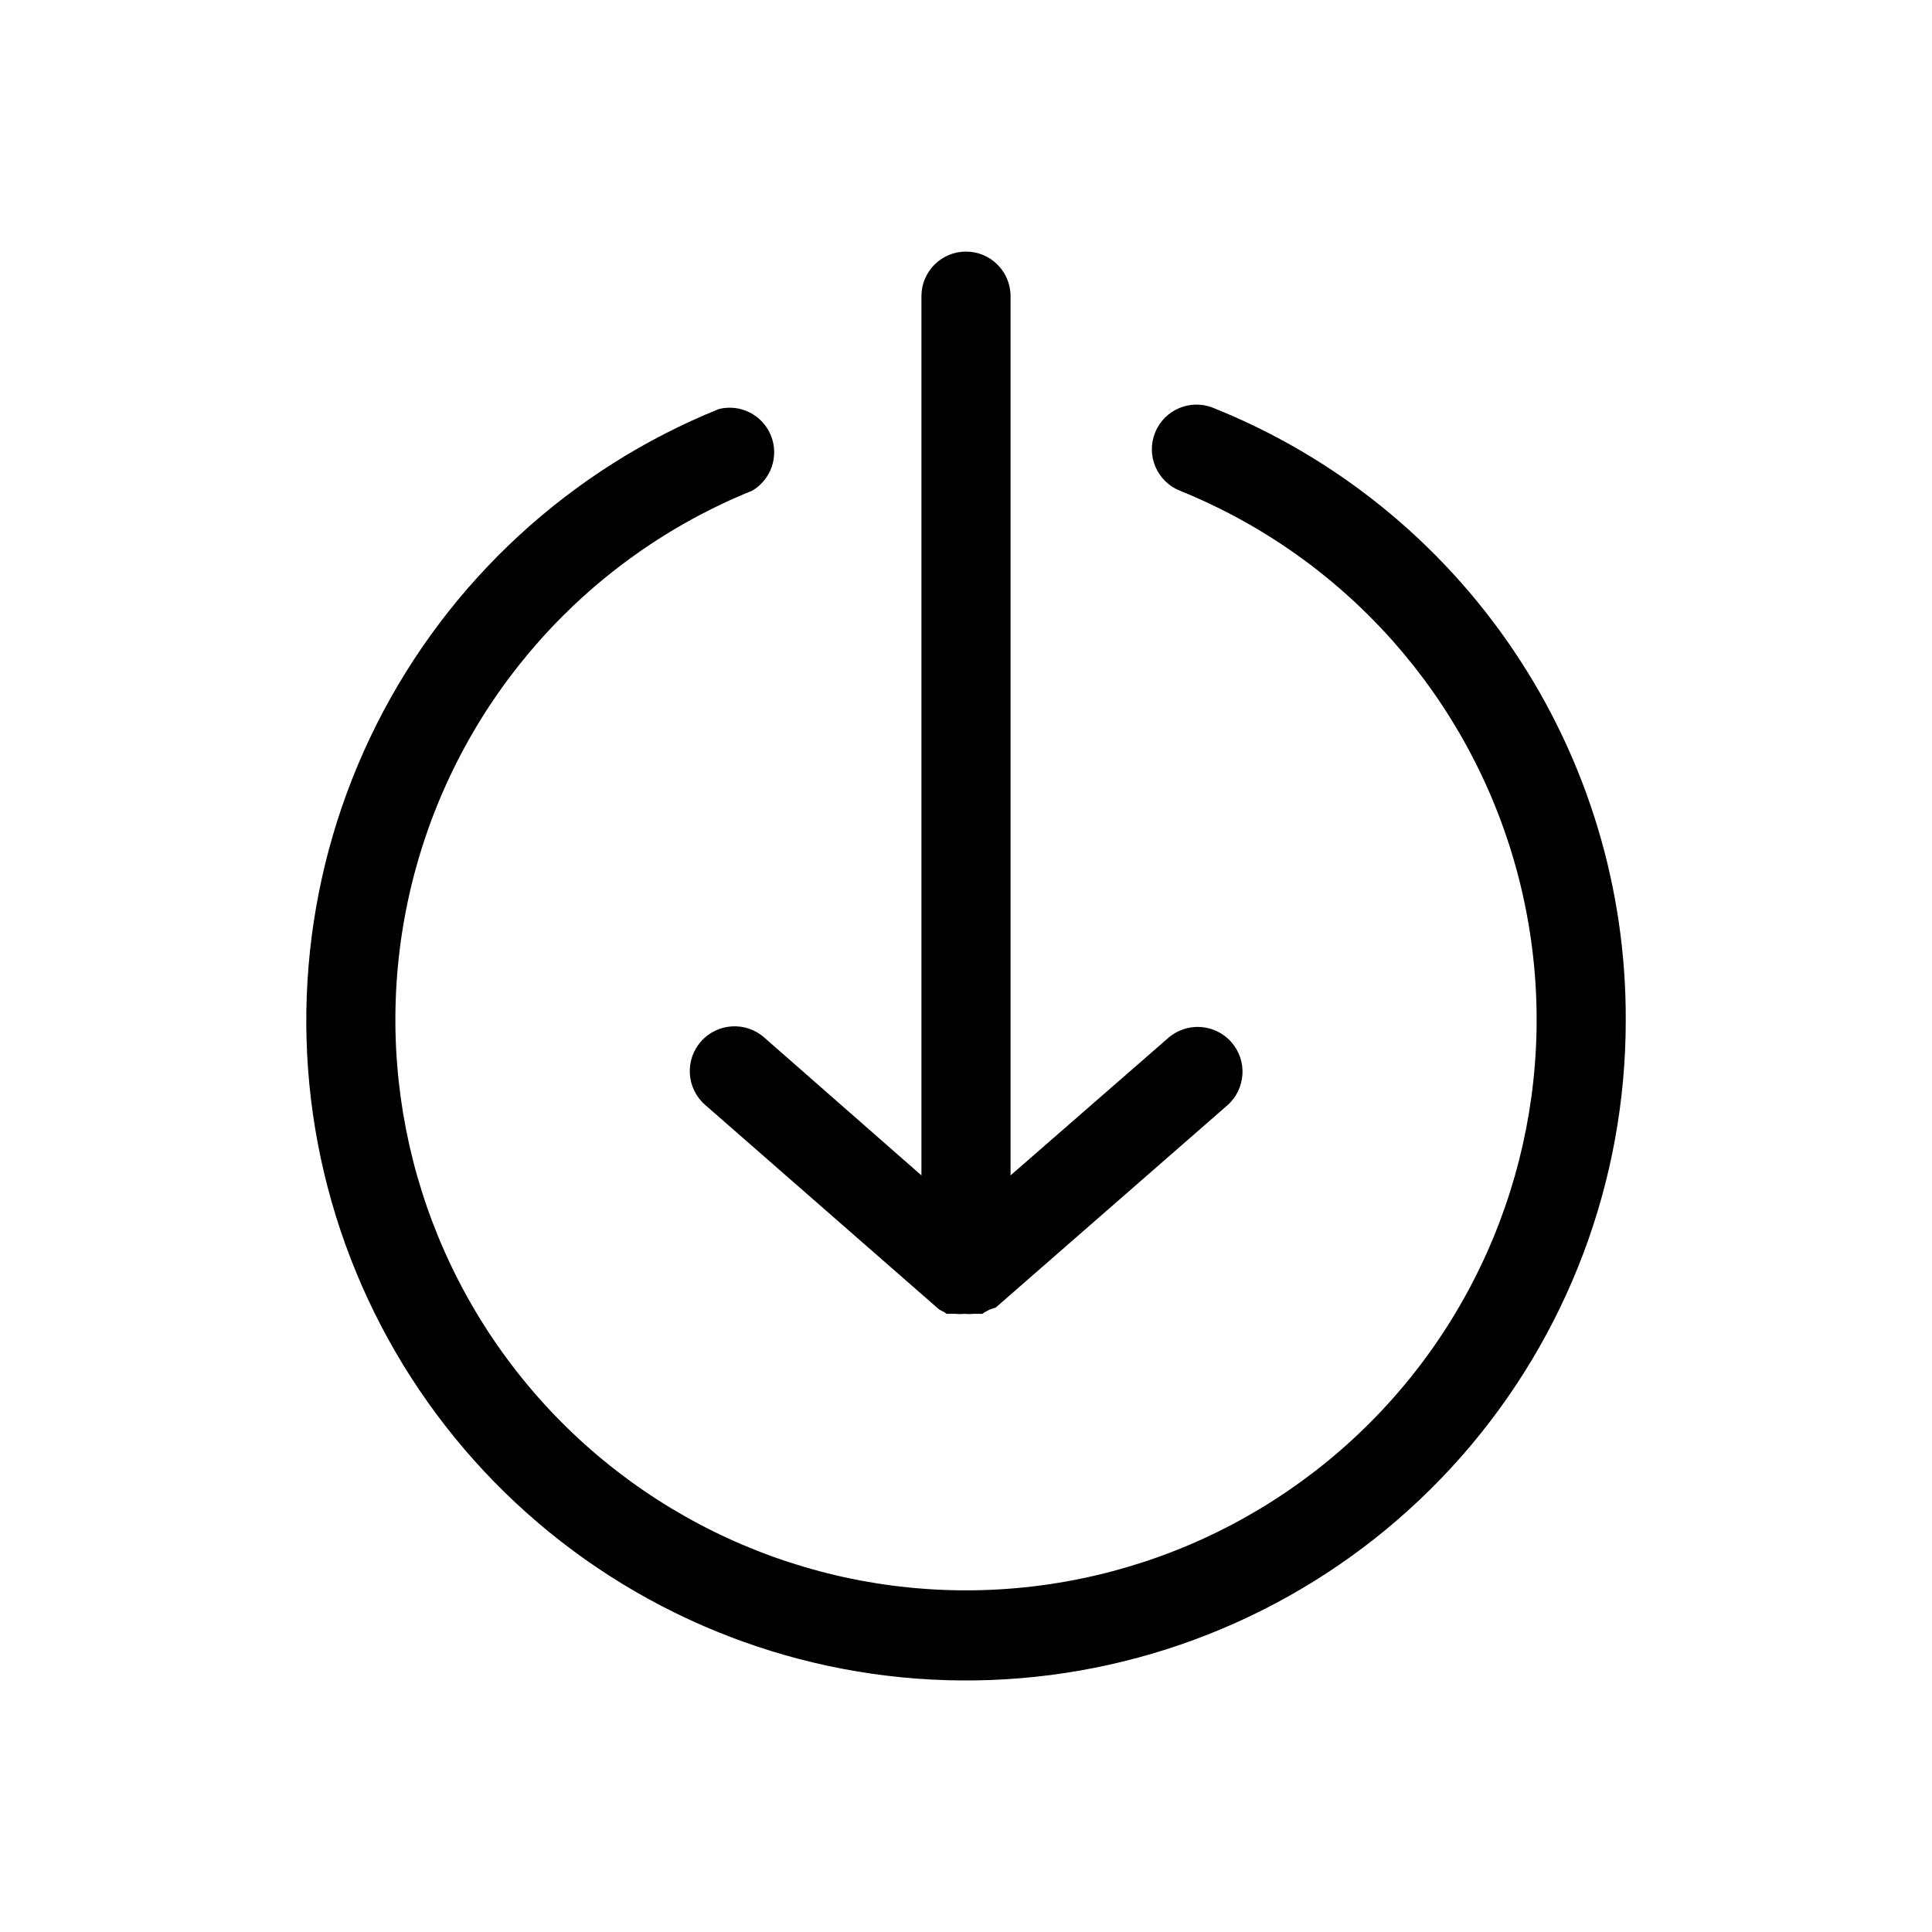 <?xml version="1.0" encoding="UTF-8"?>
<!-- Uploaded to: ICON Repo, www.svgrepo.com, Generator: ICON Repo Mixer Tools -->
<svg fill="#000000" width="800px" height="800px" version="1.1" viewBox="144 144 512 512" xmlns="http://www.w3.org/2000/svg">
 <path d="m574.84 414.48c0.004 42.504-15.473 83.555-43.543 115.48-28.07 31.918-66.805 52.52-108.96 57.949-42.156 5.43-84.848-4.688-120.09-28.453-35.238-23.766-60.613-59.559-71.379-100.68-10.762-41.121-6.18-84.754 12.898-122.74 19.074-37.984 51.336-67.719 90.746-83.641 5.695-1.418 11.57 1.566 13.785 7.004 2.215 5.438 0.098 11.676-4.969 14.645-43.727 17.676-76.699 54.742-89.168 100.23-12.465 45.488-2.992 94.184 25.613 131.68s73.07 59.504 120.23 59.504 91.625-22.004 120.23-59.504 38.078-86.195 25.613-131.68c-12.465-45.488-45.441-82.555-89.168-100.23-2.91-1.168-5.238-3.449-6.473-6.336-1.234-2.883-1.27-6.141-0.098-9.055 2.434-6.066 9.324-9.008 15.387-6.574 32.414 12.98 60.172 35.41 79.672 64.371s29.836 63.117 29.672 98.031zm-228.29 4.488v-0.004c-4.914-4.348-12.418-3.887-16.766 1.023-4.348 4.914-3.891 12.422 1.023 16.77l61.32 53.609 0.707 0.629 1.34 0.707 0.707 0.473h2.285c0.812 0.082 1.629 0.082 2.441 0 0.812 0.082 1.629 0.082 2.441 0h2.285l0.707-0.473 1.34-0.707 1.492-0.473 61.402-53.609c4.91-4.348 5.371-11.855 1.023-16.766-4.348-4.914-11.855-5.371-16.77-1.023l-41.723 36.367v-233.01c0-6.519-5.285-11.809-11.805-11.809-6.523 0-11.809 5.289-11.809 11.809v233.01z"/>
</svg>